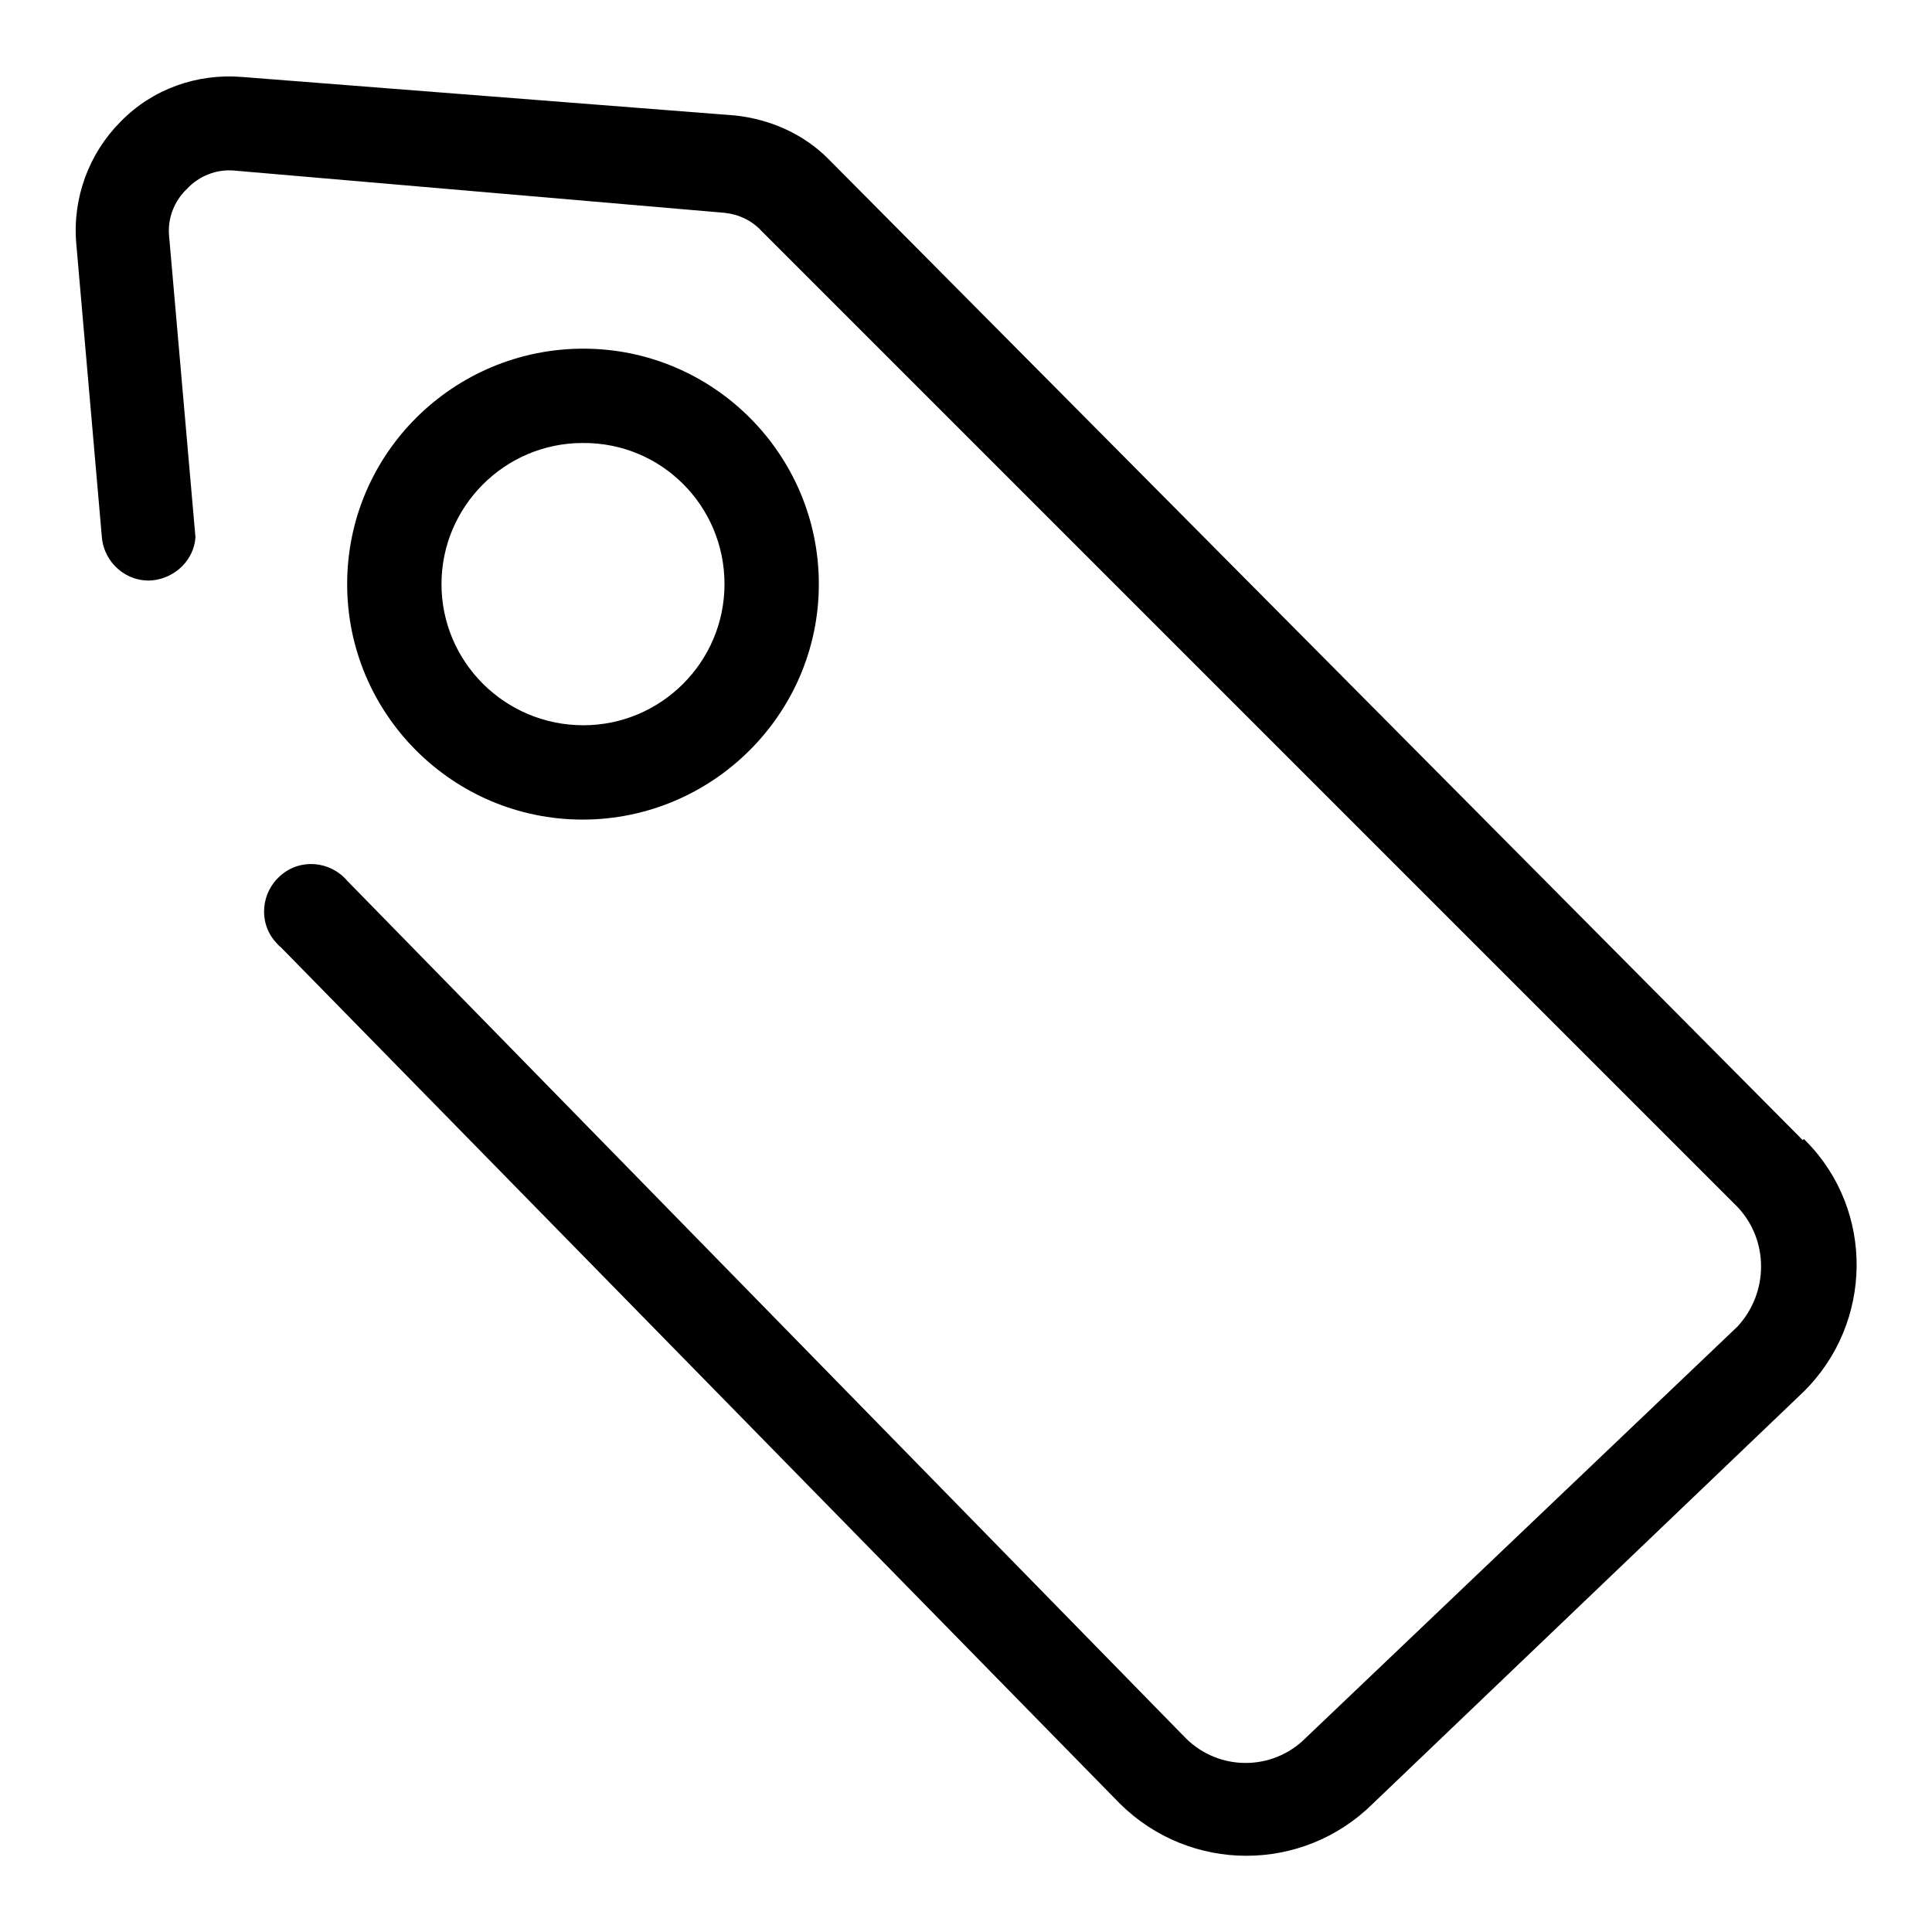 <?xml version="1.0" encoding="utf-8"?>
<!-- Svg Vector Icons : http://www.onlinewebfonts.com/icon -->
<!DOCTYPE svg PUBLIC "-//W3C//DTD SVG 1.1//EN" "http://www.w3.org/Graphics/SVG/1.1/DTD/svg11.dtd">
<svg version="1.1" xmlns="http://www.w3.org/2000/svg" xmlns:xlink="http://www.w3.org/1999/xlink" x="0px" y="0px" viewBox="0 0 256 256" enable-background="new 0 0 256 256" xml:space="preserve">
<g> <path fill="#000000" d="M238.9,151.1l-129-129.9c-3.3-3.4-7.8-5.4-12.5-5.9l-65.3-5.1c-6-0.5-11.9,1.6-16.1,5.9 c-4.2,4.2-6.4,10.1-5.9,16.1l3.4,39c0.3,3.4,3.3,6,6.7,5.7c0,0,0,0,0,0c3-0.3,5.5-2.7,5.7-5.7l-3.5-40c-0.2-2.3,0.7-4.6,2.4-6.2 c1.6-1.7,3.9-2.6,6.2-2.4L96,28.2c1.9,0.2,3.6,1,4.9,2.4l129.3,129.3c4.2,4.4,4.2,11.4,0,15.9l-57.2,54.5c-4.4,4.4-11.5,4.4-15.9,0 L46,116.7c-2.2-2.6-6.2-3-8.8-0.7c-2.6,2.2-3,6.2-0.7,8.8c0.2,0.2,0.4,0.5,0.7,0.7L148.4,239c9.3,9.2,24.2,9.2,33.5,0l57.1-54.6 c9.2-9.1,9.4-24,0.3-33.2c-0.1-0.1-0.2-0.2-0.3-0.3L238.9,151.1z"/> <path fill="#000000" d="M108.5,77.4c0-17.2-14-31.2-31.2-31.2S46,60.1,46,77.4c0,17.2,14,31.2,31.2,31.2S108.5,94.6,108.5,77.4 L108.5,77.4z M58.5,77.4c0-10.3,8.4-18.7,18.7-18.7C87.6,58.6,96,67,96,77.4c0,10.3-8.4,18.7-18.7,18.7l0,0 C66.9,96.1,58.5,87.7,58.5,77.4z"/></g>
</svg>